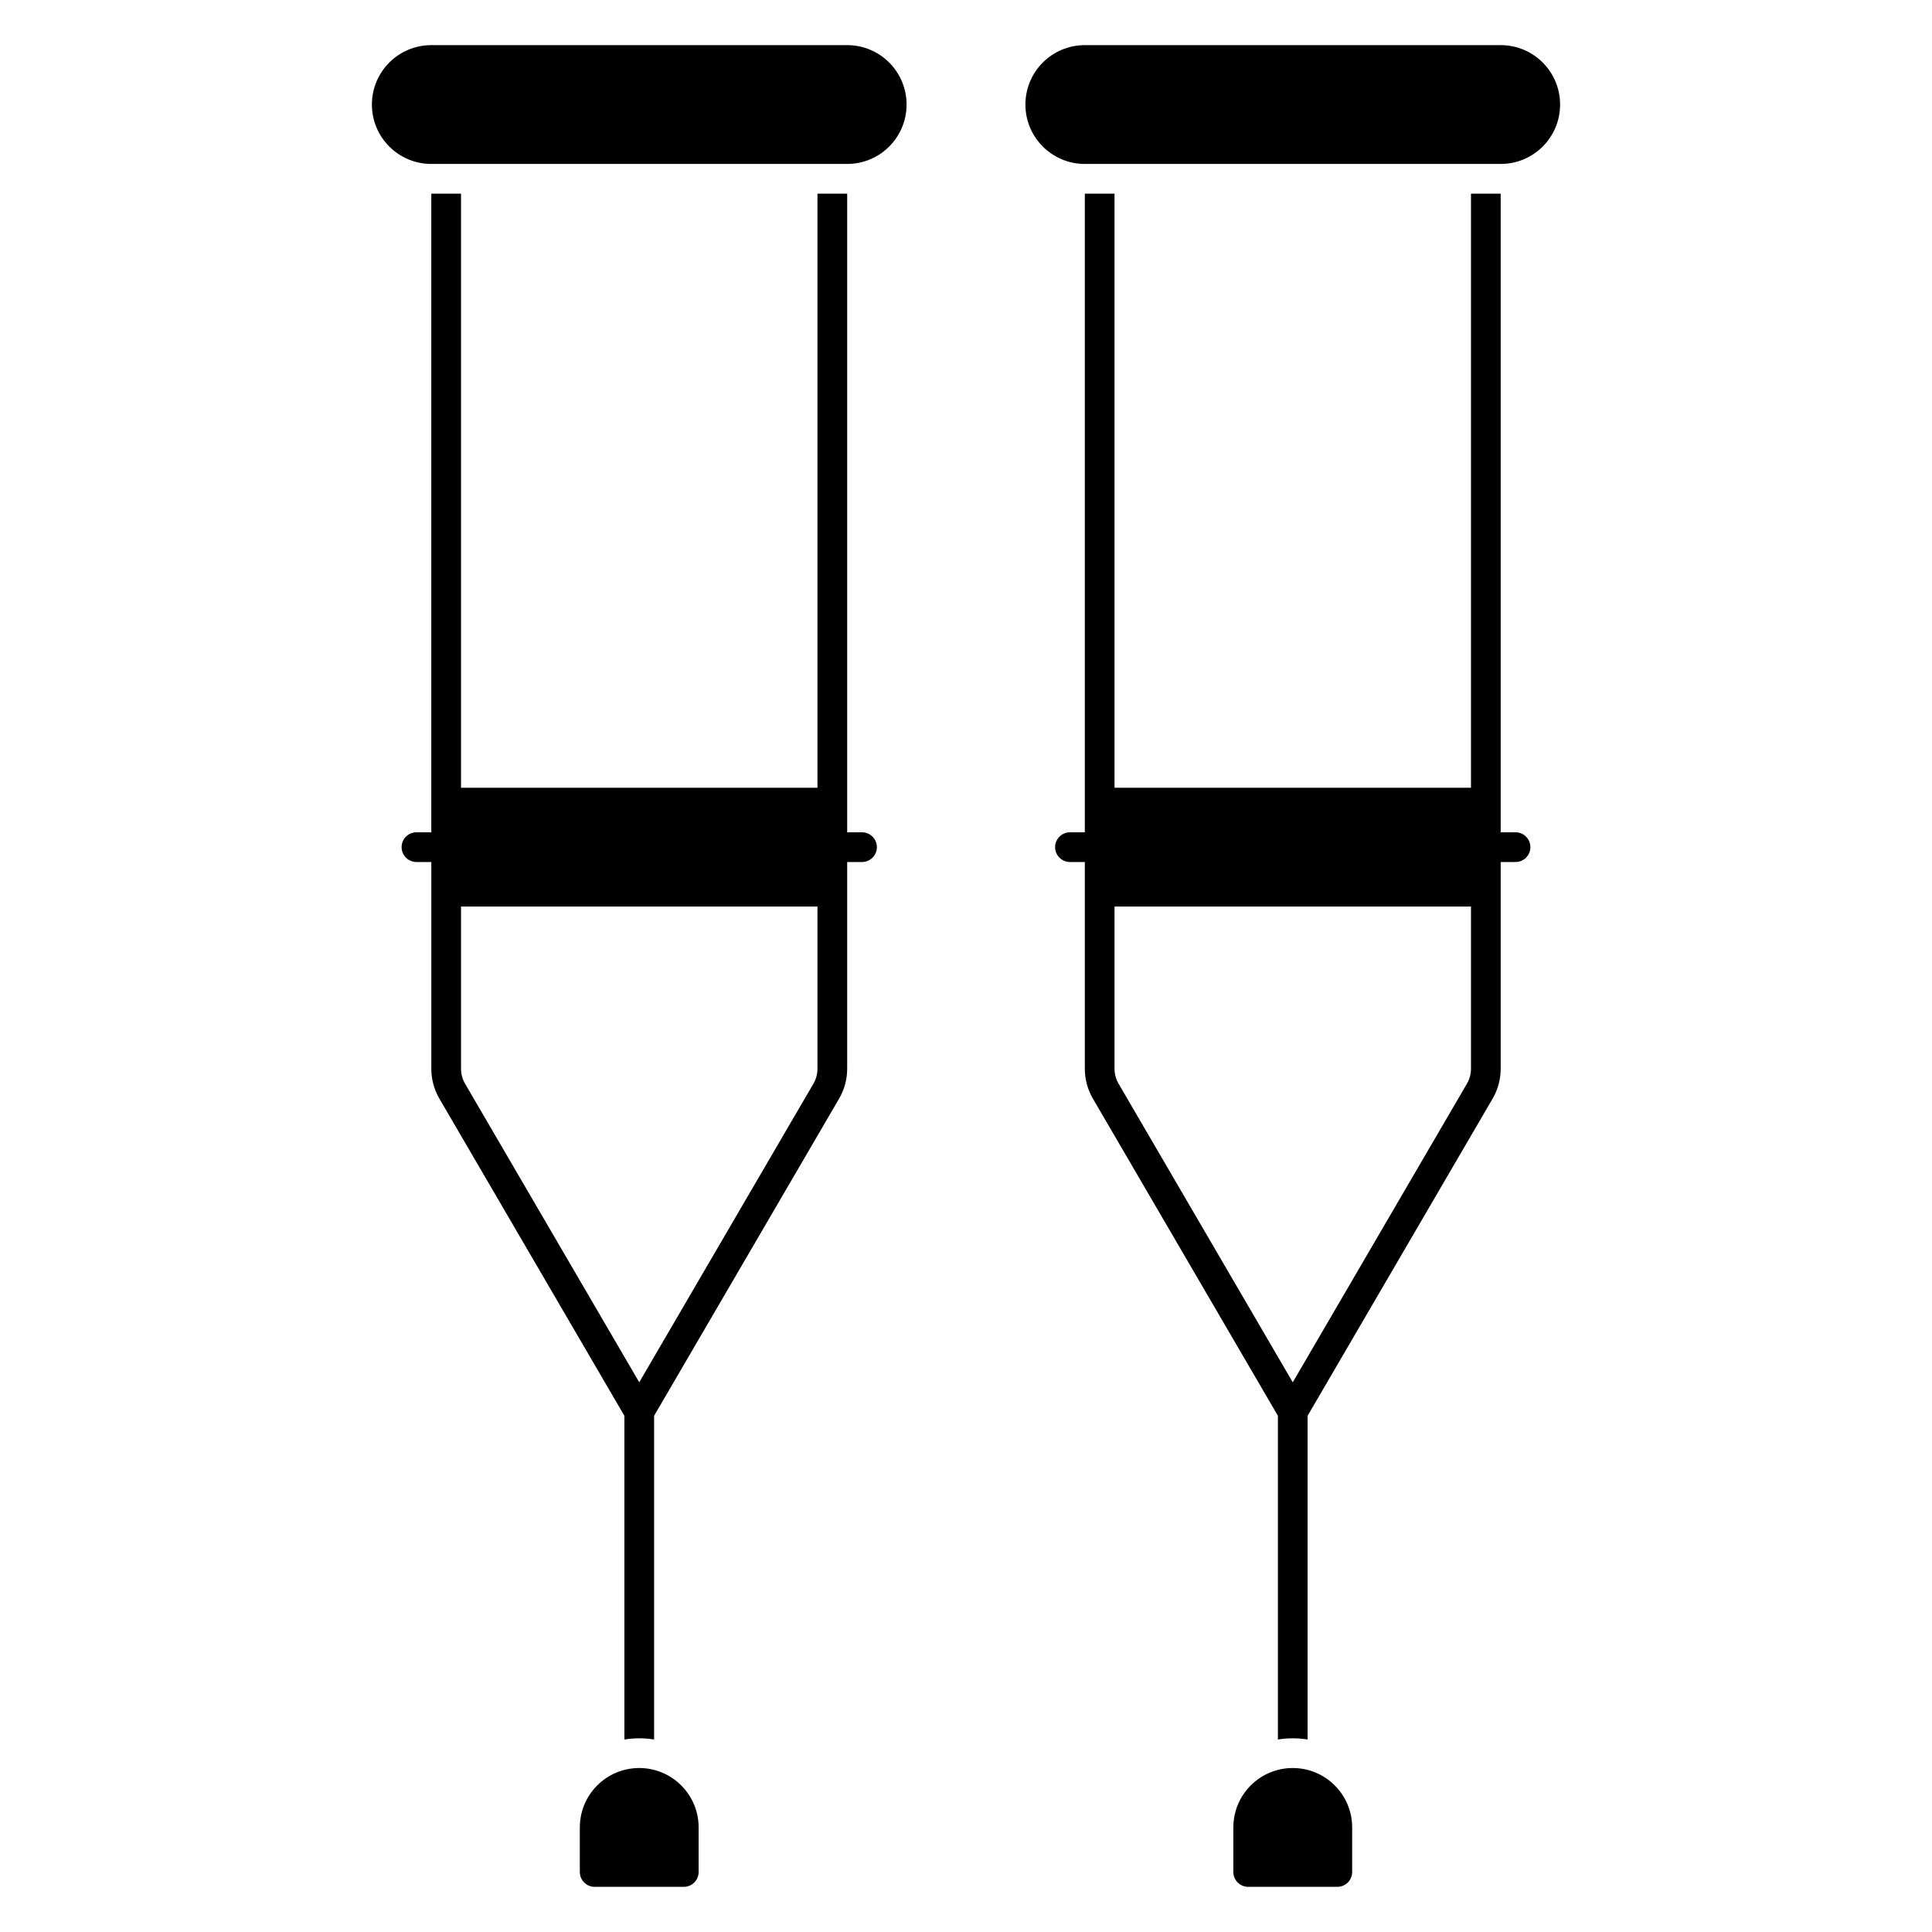 <?xml version="1.0" encoding="UTF-8"?>
<!-- Uploaded to: SVG Repo, www.svgrepo.com, Generator: SVG Repo Mixer Tools -->
<svg fill="#000000" width="800px" height="800px" version="1.1" viewBox="144 144 512 512" xmlns="http://www.w3.org/2000/svg">
 <g>
  <path d="m258.3 155.96c-8.695 0-15.742 7.051-15.742 15.746 0 8.695 7.047 15.742 15.742 15.742h110.21c8.695 0 15.742-7.047 15.742-15.742 0-8.695-7.047-15.746-15.742-15.746z"/>
  <path d="m258.3 364.57v-169.25h7.875v157.44h94.461v-157.44h7.875v169.25h3.934c2.176 0 3.938 1.762 3.938 3.938 0 2.172-1.762 3.934-3.938 3.934h-3.934v54.785c0 2.789-0.742 5.523-2.144 7.934l-49.023 84.039v85.793c-1.281-0.215-2.598-0.324-3.938-0.324s-2.656 0.109-3.938 0.324v-85.793l-49.023-84.039c-1.402-2.41-2.144-5.144-2.144-7.934v-54.785h-3.934c-2.176 0-3.938-1.762-3.938-3.934 0-2.176 1.762-3.938 3.938-3.938zm7.875 62.656v-42.977h94.461v42.977c0 1.395-0.367 2.762-1.07 3.965l-46.16 79.133-46.16-79.133c-0.703-1.203-1.07-2.57-1.07-3.965z" fill-rule="evenodd"/>
  <path d="m297.66 628.29c0-8.695 7.047-15.746 15.742-15.746s15.742 7.051 15.742 15.746v11.805c0 2.176-1.762 3.938-3.934 3.938h-23.617c-2.172 0-3.934-1.762-3.934-3.938z"/>
  <path d="m431.49 155.96c-8.695 0-15.746 7.051-15.746 15.746 0 8.695 7.051 15.742 15.746 15.742h110.21c8.695 0 15.742-7.047 15.742-15.742 0-8.695-7.047-15.746-15.742-15.746z"/>
  <path d="m431.49 364.57v-169.25h7.871v157.44h94.465v-157.44h7.871v169.25h3.938c2.172 0 3.934 1.762 3.934 3.938 0 2.172-1.762 3.934-3.934 3.934h-3.938v54.785c0 2.789-0.742 5.523-2.144 7.934l-49.023 84.039v85.793c-1.281-0.215-2.594-0.324-3.938-0.324-1.34 0-2.656 0.109-3.934 0.324v-85.793l-49.023-84.039c-1.406-2.41-2.144-5.144-2.144-7.934v-54.785h-3.938c-2.176 0-3.938-1.762-3.938-3.934 0-2.176 1.762-3.938 3.938-3.938zm7.871 62.656v-42.977h94.465v42.977c0 1.395-0.371 2.762-1.074 3.965l-46.16 79.133-46.16-79.133c-0.699-1.203-1.07-2.57-1.07-3.965z" fill-rule="evenodd"/>
  <path d="m470.85 628.29c0-8.695 7.047-15.746 15.742-15.746 8.695 0 15.746 7.051 15.746 15.746v11.805c0 2.176-1.762 3.938-3.938 3.938h-23.617c-2.172 0-3.934-1.762-3.934-3.938z"/>
 </g>
</svg>